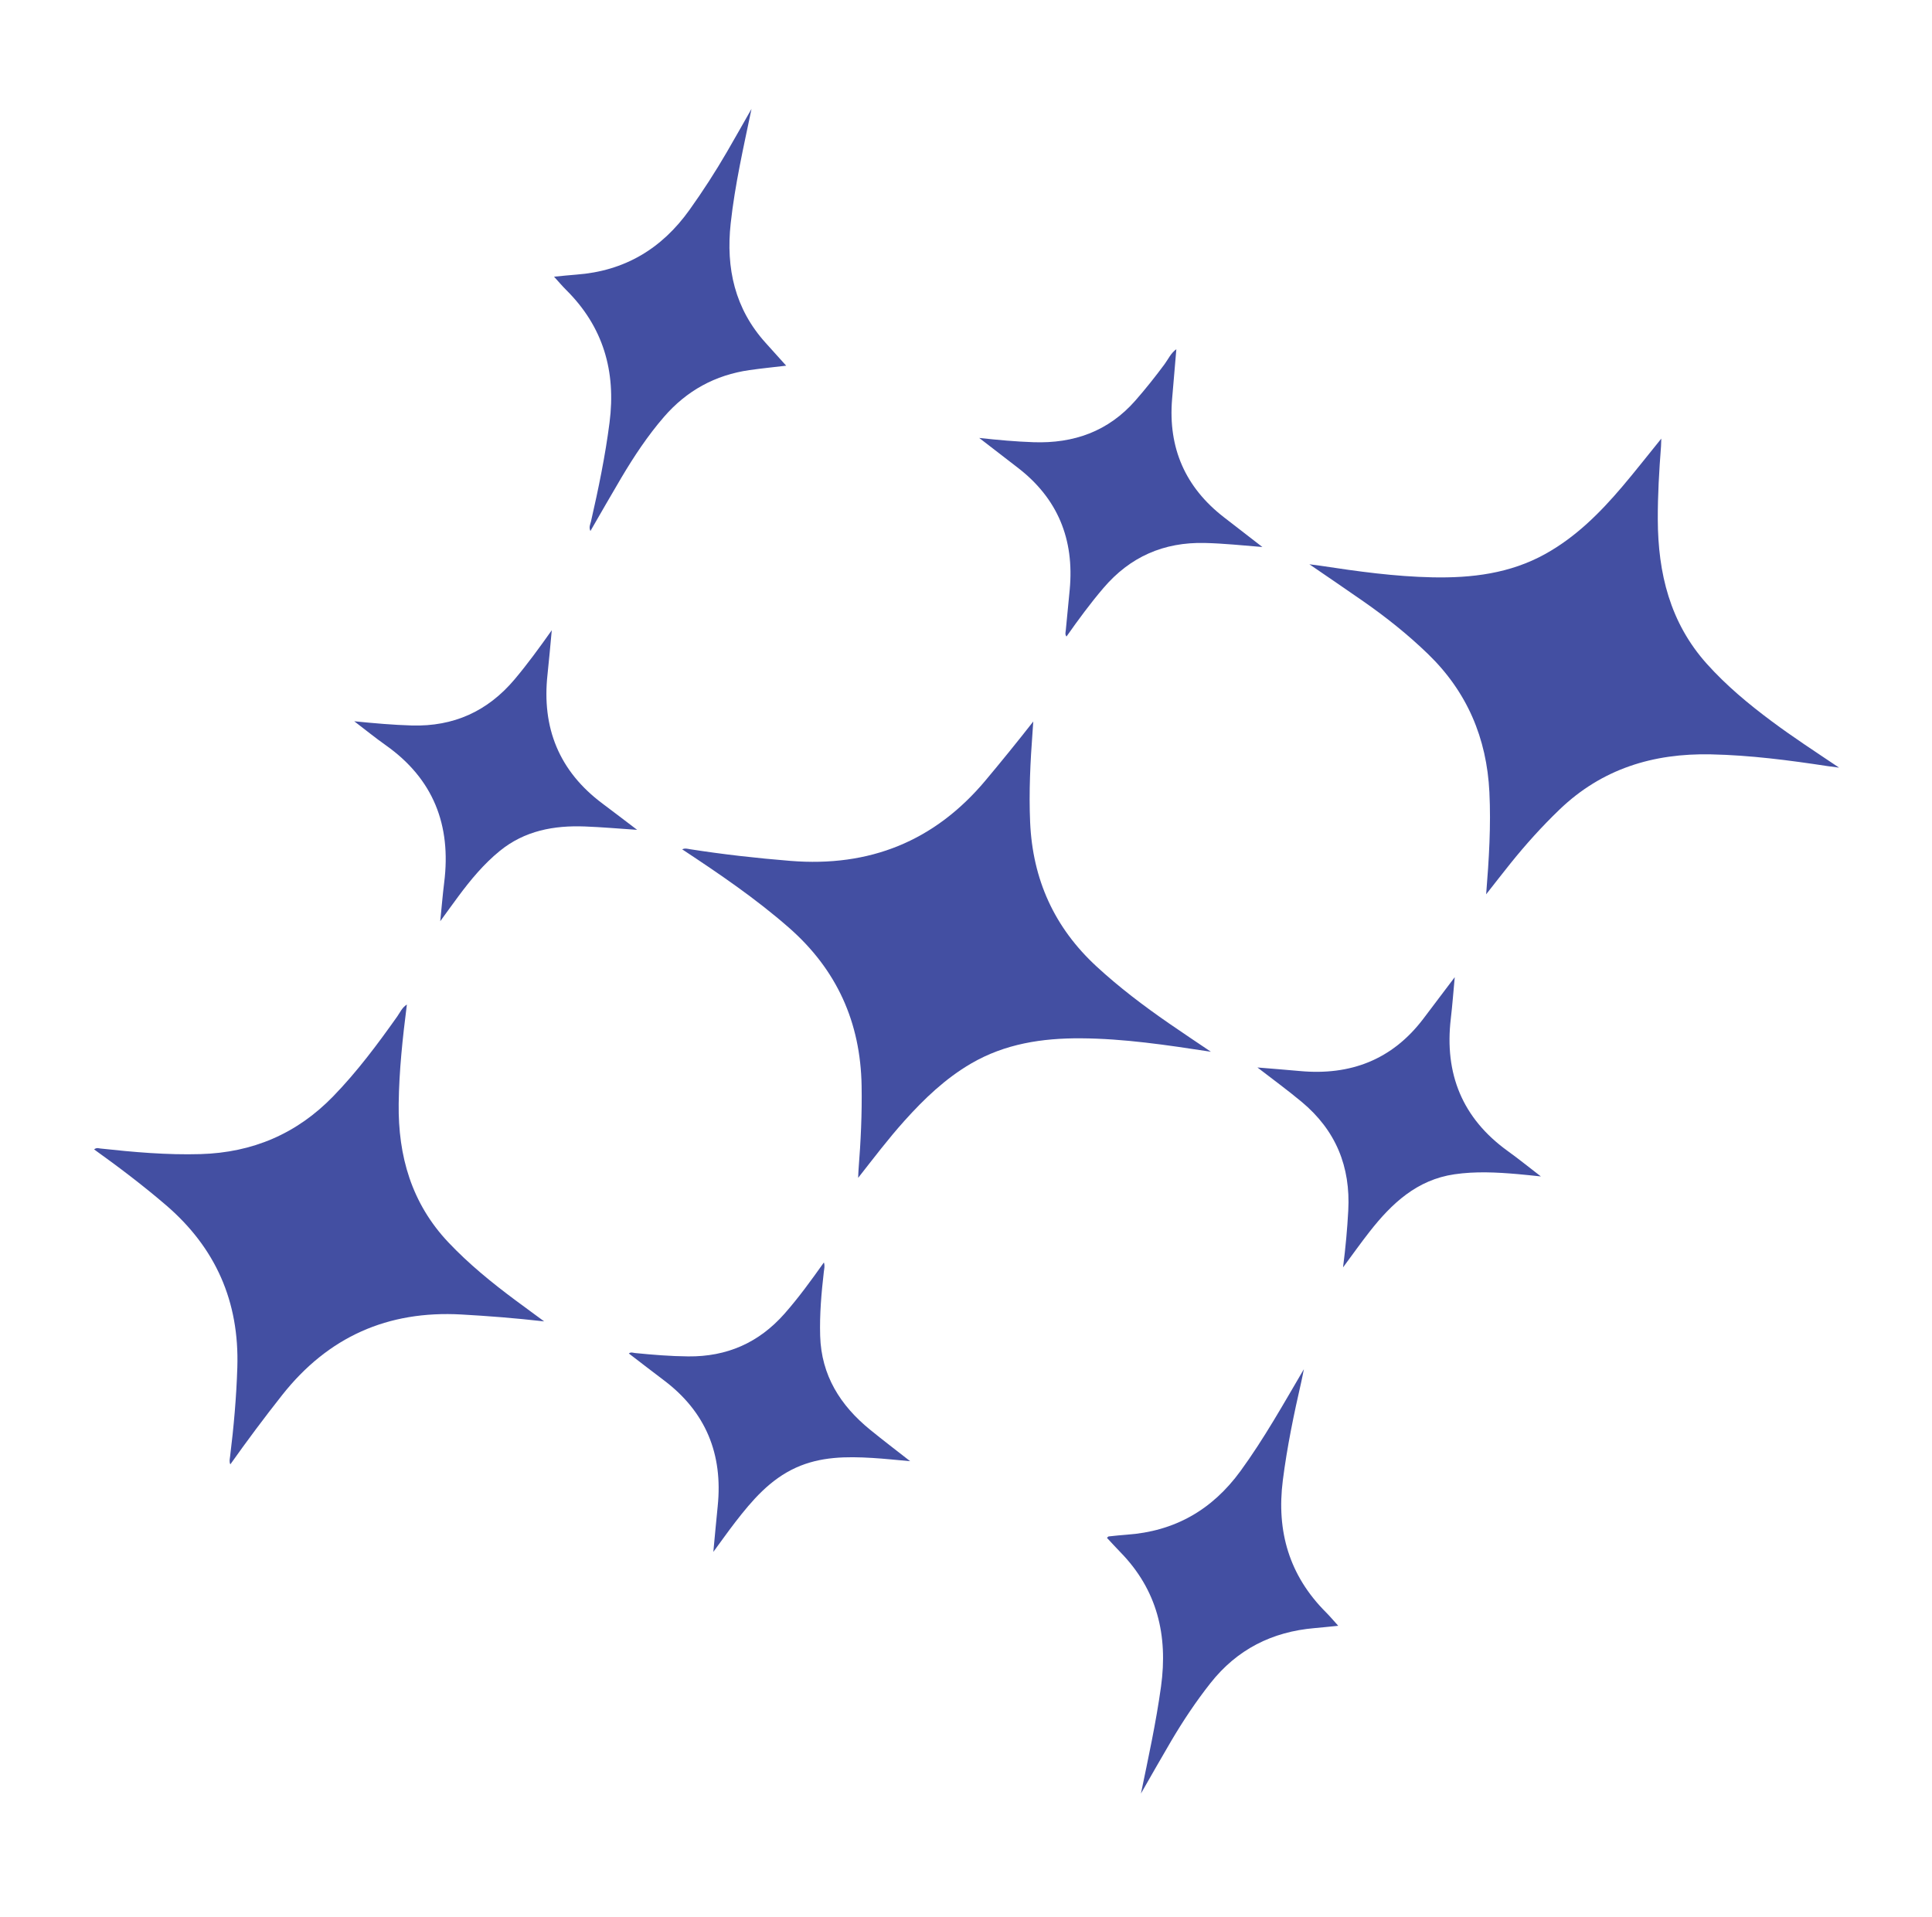 <?xml version="1.0" encoding="UTF-8"?>
<svg width="268px" height="266px" viewBox="0 0 268 266" version="1.1" xmlns="http://www.w3.org/2000/svg" xmlns:xlink="http://www.w3.org/1999/xlink">
    <title>Layer_1</title>
    <g id="Round-2" stroke="none" stroke-width="1" fill="none" fill-rule="evenodd">
        <g id="ArrayStars-9stars_3-Copy-8" transform="translate(133.5, 134.5) rotate(21) translate(-133.5, -134.5)translate(30, 31)" fill="#434FA2">
            <g id="Layer_1" transform="translate(0, 0)">
                <path d="M61.241,101.872 C67.274,103.203 73.21,104.595 78.966,106.717 C87.25,109.773 92.933,115.407 96.229,123.572 C97.676,127.155 98.888,130.815 99.98,134.516 C100.074,134.835 100.187,135.148 100.363,135.678 C101.406,132.291 102.334,129.089 103.524,125.976 C104.984,122.157 106.713,118.488 109.289,115.272 C112.709,111.002 117.257,108.42 122.263,106.532 C127.842,104.428 133.644,103.145 139.774,101.807 C137.303,101.235 135.116,100.747 132.941,100.217 C128.791,99.209 124.699,98.025 120.72,96.443 C113.324,93.501 108.122,88.361 104.95,81.059 C103.275,77.202 101.971,73.226 100.764,69.207 C100.647,68.819 100.528,68.435 100.352,67.859 C99.286,71.333 98.217,74.598 97.103,77.849 C93.515,88.313 86.364,94.889 75.838,97.986 C71.338,99.311 66.807,100.488 62.224,101.473 C61.9,101.542 61.555,101.546 61.243,101.868 L61.241,101.872 Z" id="Path" fill-rule="nonzero"></path>
                <path d="M167.592,67.732 C168.176,65.841 168.68,64.163 169.215,62.495 C170.241,59.298 171.442,56.174 172.87,53.127 C176.341,45.718 182.212,41.14 189.742,38.431 C194.877,36.582 200.161,35.307 205.478,34.144 C205.883,34.055 206.285,33.952 207,33.779 C203.109,32.89 199.51,32.12 195.966,31.123 C192.092,30.035 188.299,28.748 184.704,26.905 C177.888,23.411 173.88,17.595 171.187,10.658 C169.957,7.488 168.928,4.251 167.958,0.995 C167.875,0.72 167.772,0.453 167.617,0 C166.687,2.853 165.867,5.541 164.937,8.191 C163.36,12.684 161.432,17 158.34,20.696 C154.746,24.993 150.012,27.495 144.864,29.349 C139.969,31.112 134.919,32.291 129.847,33.399 C129.403,33.497 128.96,33.61 128.291,33.771 C131.394,34.514 134.282,35.186 137.159,35.899 C140.899,36.824 144.563,37.986 148.115,39.497 C155.045,42.448 159.9,47.461 162.934,54.34 C164.815,58.605 166.21,63.03 167.592,67.731 L167.592,67.732 Z" id="Path" fill-rule="nonzero"></path>
                <path d="M0.002,169.973 C4.086,171.039 8.096,172.201 12.042,173.606 C20.623,176.661 26.381,182.455 29.384,191.078 C30.753,195.007 31.891,198.995 32.89,203.028 C32.97,203.353 33.003,203.691 33.302,204 C34.304,200.083 35.385,196.237 36.577,192.417 C39.642,182.599 46.036,176.225 55.776,173.097 C59.311,171.963 62.864,170.907 66.834,169.877 C65.015,169.378 63.543,168.979 62.073,168.568 C58.12,167.462 54.23,166.187 50.515,164.407 C43.801,161.189 39.694,155.744 37.168,148.899 C35.581,144.6 34.412,140.186 33.304,135.661 C32.828,136.292 32.819,137.016 32.652,137.671 C31.481,142.269 30.199,146.826 28.33,151.203 C25.48,157.879 20.677,162.512 14.011,165.294 C9.708,167.091 5.248,168.363 0.755,169.549 C0.519,169.611 0.243,169.574 9.09494702e-13,169.973 L0.002,169.973 Z" id="Path" fill-rule="nonzero"></path>
                <path d="M167.598,138.295 C166.683,143.796 165.901,149.272 164.454,154.642 C162.714,161.103 158.913,165.734 152.878,168.549 C152.121,168.902 151.377,169.286 150.633,169.666 C150.574,169.697 150.555,169.804 150.482,169.937 C151.302,170.336 152.113,170.749 152.937,171.127 C159.584,174.18 163.249,179.526 164.88,186.522 C166.022,191.422 166.781,196.381 167.596,201.366 C168.029,198.595 168.437,195.819 168.901,193.052 C169.436,189.865 170.143,186.718 171.103,183.625 C172.876,177.907 176.537,173.89 181.855,171.306 C182.781,170.857 183.695,170.386 184.805,169.829 C183.933,169.388 183.251,169.006 182.538,168.689 C175.973,165.765 172.096,160.681 170.4,153.751 C169.29,149.216 168.537,144.625 167.883,140.012 C167.801,139.436 167.691,138.865 167.596,138.291 L167.598,138.295 Z" id="Path" fill-rule="nonzero"></path>
                <path d="M50.661,34.059 C49.35,33.391 48.121,32.761 46.893,32.139 C41.187,29.251 37.998,24.446 36.401,18.39 C35.027,13.183 34.274,7.868 33.403,2.521 C33.056,4.785 32.725,7.05 32.361,9.31 C31.853,12.459 31.199,15.573 30.4,18.664 C28.731,25.122 25.008,29.841 18.969,32.688 C18.072,33.111 17.19,33.568 16.175,34.071 C16.995,34.484 17.685,34.869 18.406,35.186 C25.03,38.107 28.913,43.227 30.613,50.205 C31.717,54.738 32.47,59.327 33.127,63.937 C33.185,64.338 33.102,64.781 33.53,65.208 C33.988,62.335 34.41,59.549 34.883,56.773 C35.462,53.38 36.204,50.026 37.377,46.777 C39.015,42.237 41.929,38.8 46.122,36.457 C47.581,35.643 49.078,34.894 50.661,34.059 L50.661,34.059 Z" id="Path" fill-rule="nonzero"></path>
                <path d="M79.25,33.821 C81.559,34.512 83.597,35.132 85.64,35.733 C92.413,37.721 96.624,42.212 98.514,48.972 C99.022,50.79 99.528,52.608 100.026,54.429 C100.103,54.707 100.105,55.012 100.427,55.206 C101.119,52.455 101.858,49.753 102.794,47.104 C104.695,41.71 108.325,38.126 113.684,36.212 C116.166,35.324 118.71,34.649 121.345,33.871 C119.11,33.199 117.002,32.565 114.894,31.932 C108.398,29.979 104.204,25.734 102.301,19.21 C101.655,16.996 101.021,14.778 100.369,12.526 C99.85,13.294 99.817,14.231 99.579,15.088 C99.004,17.152 98.364,19.187 97.623,21.199 C95.647,26.562 91.771,29.856 86.487,31.678 C84.193,32.469 81.862,33.134 79.25,33.823 L79.25,33.821 Z" id="Path" fill-rule="nonzero"></path>
                <path d="M33.455,79.984 C32.71,82.908 31.991,85.575 31.084,88.192 C29.181,93.676 25.534,97.349 20.069,99.271 C17.62,100.131 15.132,100.841 12.403,101.588 C14.296,102.143 15.968,102.692 17.668,103.122 C25.514,105.115 30.145,110.215 32.064,117.983 C32.476,119.652 32.963,121.301 33.482,123.209 C33.89,121.693 34.231,120.387 34.594,119.087 C35.36,116.336 36.269,113.638 37.699,111.146 C39.916,107.279 43.439,105.134 47.504,103.748 C49.754,102.98 52.045,102.329 54.437,101.588 C52.44,101.008 50.548,100.444 48.646,99.908 C41.428,97.873 37.001,93.134 35.105,85.915 C34.605,84.012 34.055,82.123 33.459,79.982 L33.455,79.984 Z" id="Path" fill-rule="nonzero"></path>
                <path d="M121.19,169.791 C118.777,169.048 116.578,168.414 114.407,167.696 C109.37,166.034 105.423,163.107 103.302,158.039 C102.148,155.28 101.326,152.424 100.586,149.539 C100.484,149.141 100.45,148.723 100.131,148.337 C99.378,151.278 98.615,154.151 97.573,156.948 C95.693,161.984 92.254,165.377 87.24,167.247 C84.923,168.113 82.558,168.804 80.177,169.457 C79.903,169.532 79.579,169.495 79.401,169.824 C81.352,170.4 83.294,170.989 85.243,171.546 C92.269,173.552 96.603,178.178 98.5,185.193 C99.037,187.175 99.601,189.151 100.206,191.322 C100.683,189.581 101.088,187.983 101.559,186.405 C102.66,182.726 103.936,179.132 106.711,176.311 C109.329,173.65 112.676,172.341 116.13,171.248 C117.724,170.743 119.342,170.319 121.186,169.789 L121.19,169.791 Z" id="Path" fill-rule="nonzero"></path>
                <path d="M167.645,80.024 C166.95,82.442 166.298,84.719 165.637,86.994 C163.638,93.858 159.011,97.979 152.259,99.881 C150.409,100.404 148.567,100.953 146.583,101.531 C149.144,102.297 151.599,102.963 154.012,103.783 C159.849,105.768 163.582,109.729 165.464,115.564 C166.244,117.981 166.94,120.42 167.609,123.171 C168.211,121.003 168.694,119.101 169.271,117.227 C170.731,112.471 172.818,108.147 177.407,105.572 C179.985,104.126 182.76,103.216 185.58,102.406 C186.54,102.13 187.506,101.878 188.709,101.552 C186.701,100.955 184.943,100.382 183.157,99.912 C175.638,97.927 171.09,93.058 169.19,85.569 C168.728,83.749 168.184,81.952 167.645,80.028 L167.645,80.024 Z" id="Path" fill-rule="nonzero"></path>
            </g>
        </g>
    </g>
</svg>